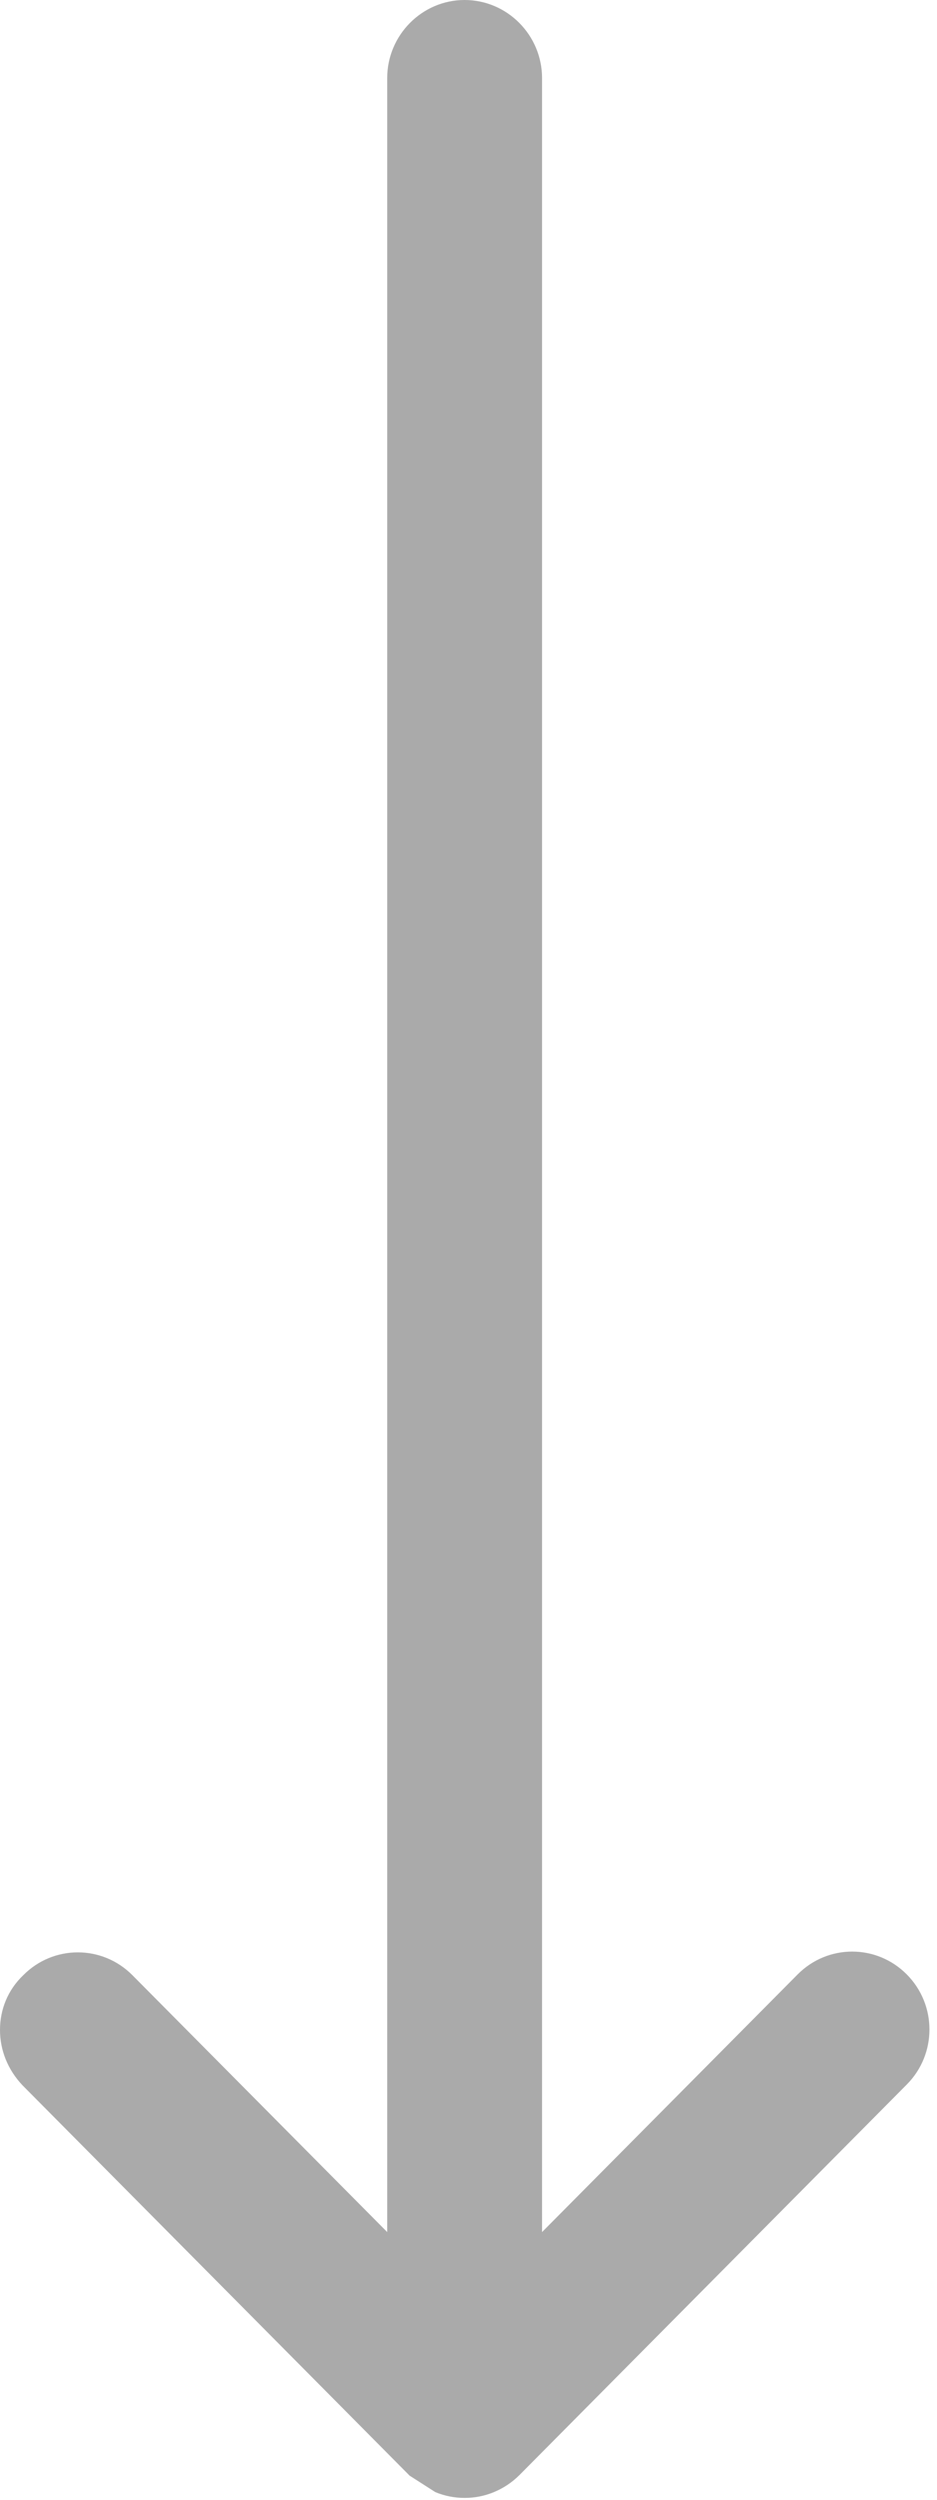 <?xml version="1.0" encoding="utf-8"?>
<svg version="1.1" xmlns="http://www.w3.org/2000/svg" xmlns:xlink="http://www.w3.org/1999/xlink" height="32" width="12">
  <defs>
    <path id="path-1" opacity="1" fill-rule="evenodd" d="M21.9,16.426 C22,16.188 22,15.911 21.9,15.673 C21.85,15.554 21.78,15.445 21.68,15.345 L16.683,10.387 C16.294,10 15.664,10 15.274,10.387 C14.884,10.774 14.884,11.398 15.274,11.785 L18.572,15.058 L-9.001,15.058 C-9.55,15.058 -10,15.504 -10,16.05 C-10,16.595 -9.55,17.041 -9.001,17.041 L18.572,17.041 L15.284,20.304 C14.894,20.691 14.894,21.316 15.284,21.702 C15.474,21.901 15.724,22 15.984,22 C16.244,22 16.493,21.901 16.693,21.712 L21.69,16.754 "/>
  </defs>
  <g transform="translate(6, 16) rotate(90) translate(-6, -16)" opacity="1">
    <g opacity="1">
      <use xlink:href="#path-1" fill="rgb(170,170,170)" fill-opacity="1"/>
    </g>
  </g>
</svg>